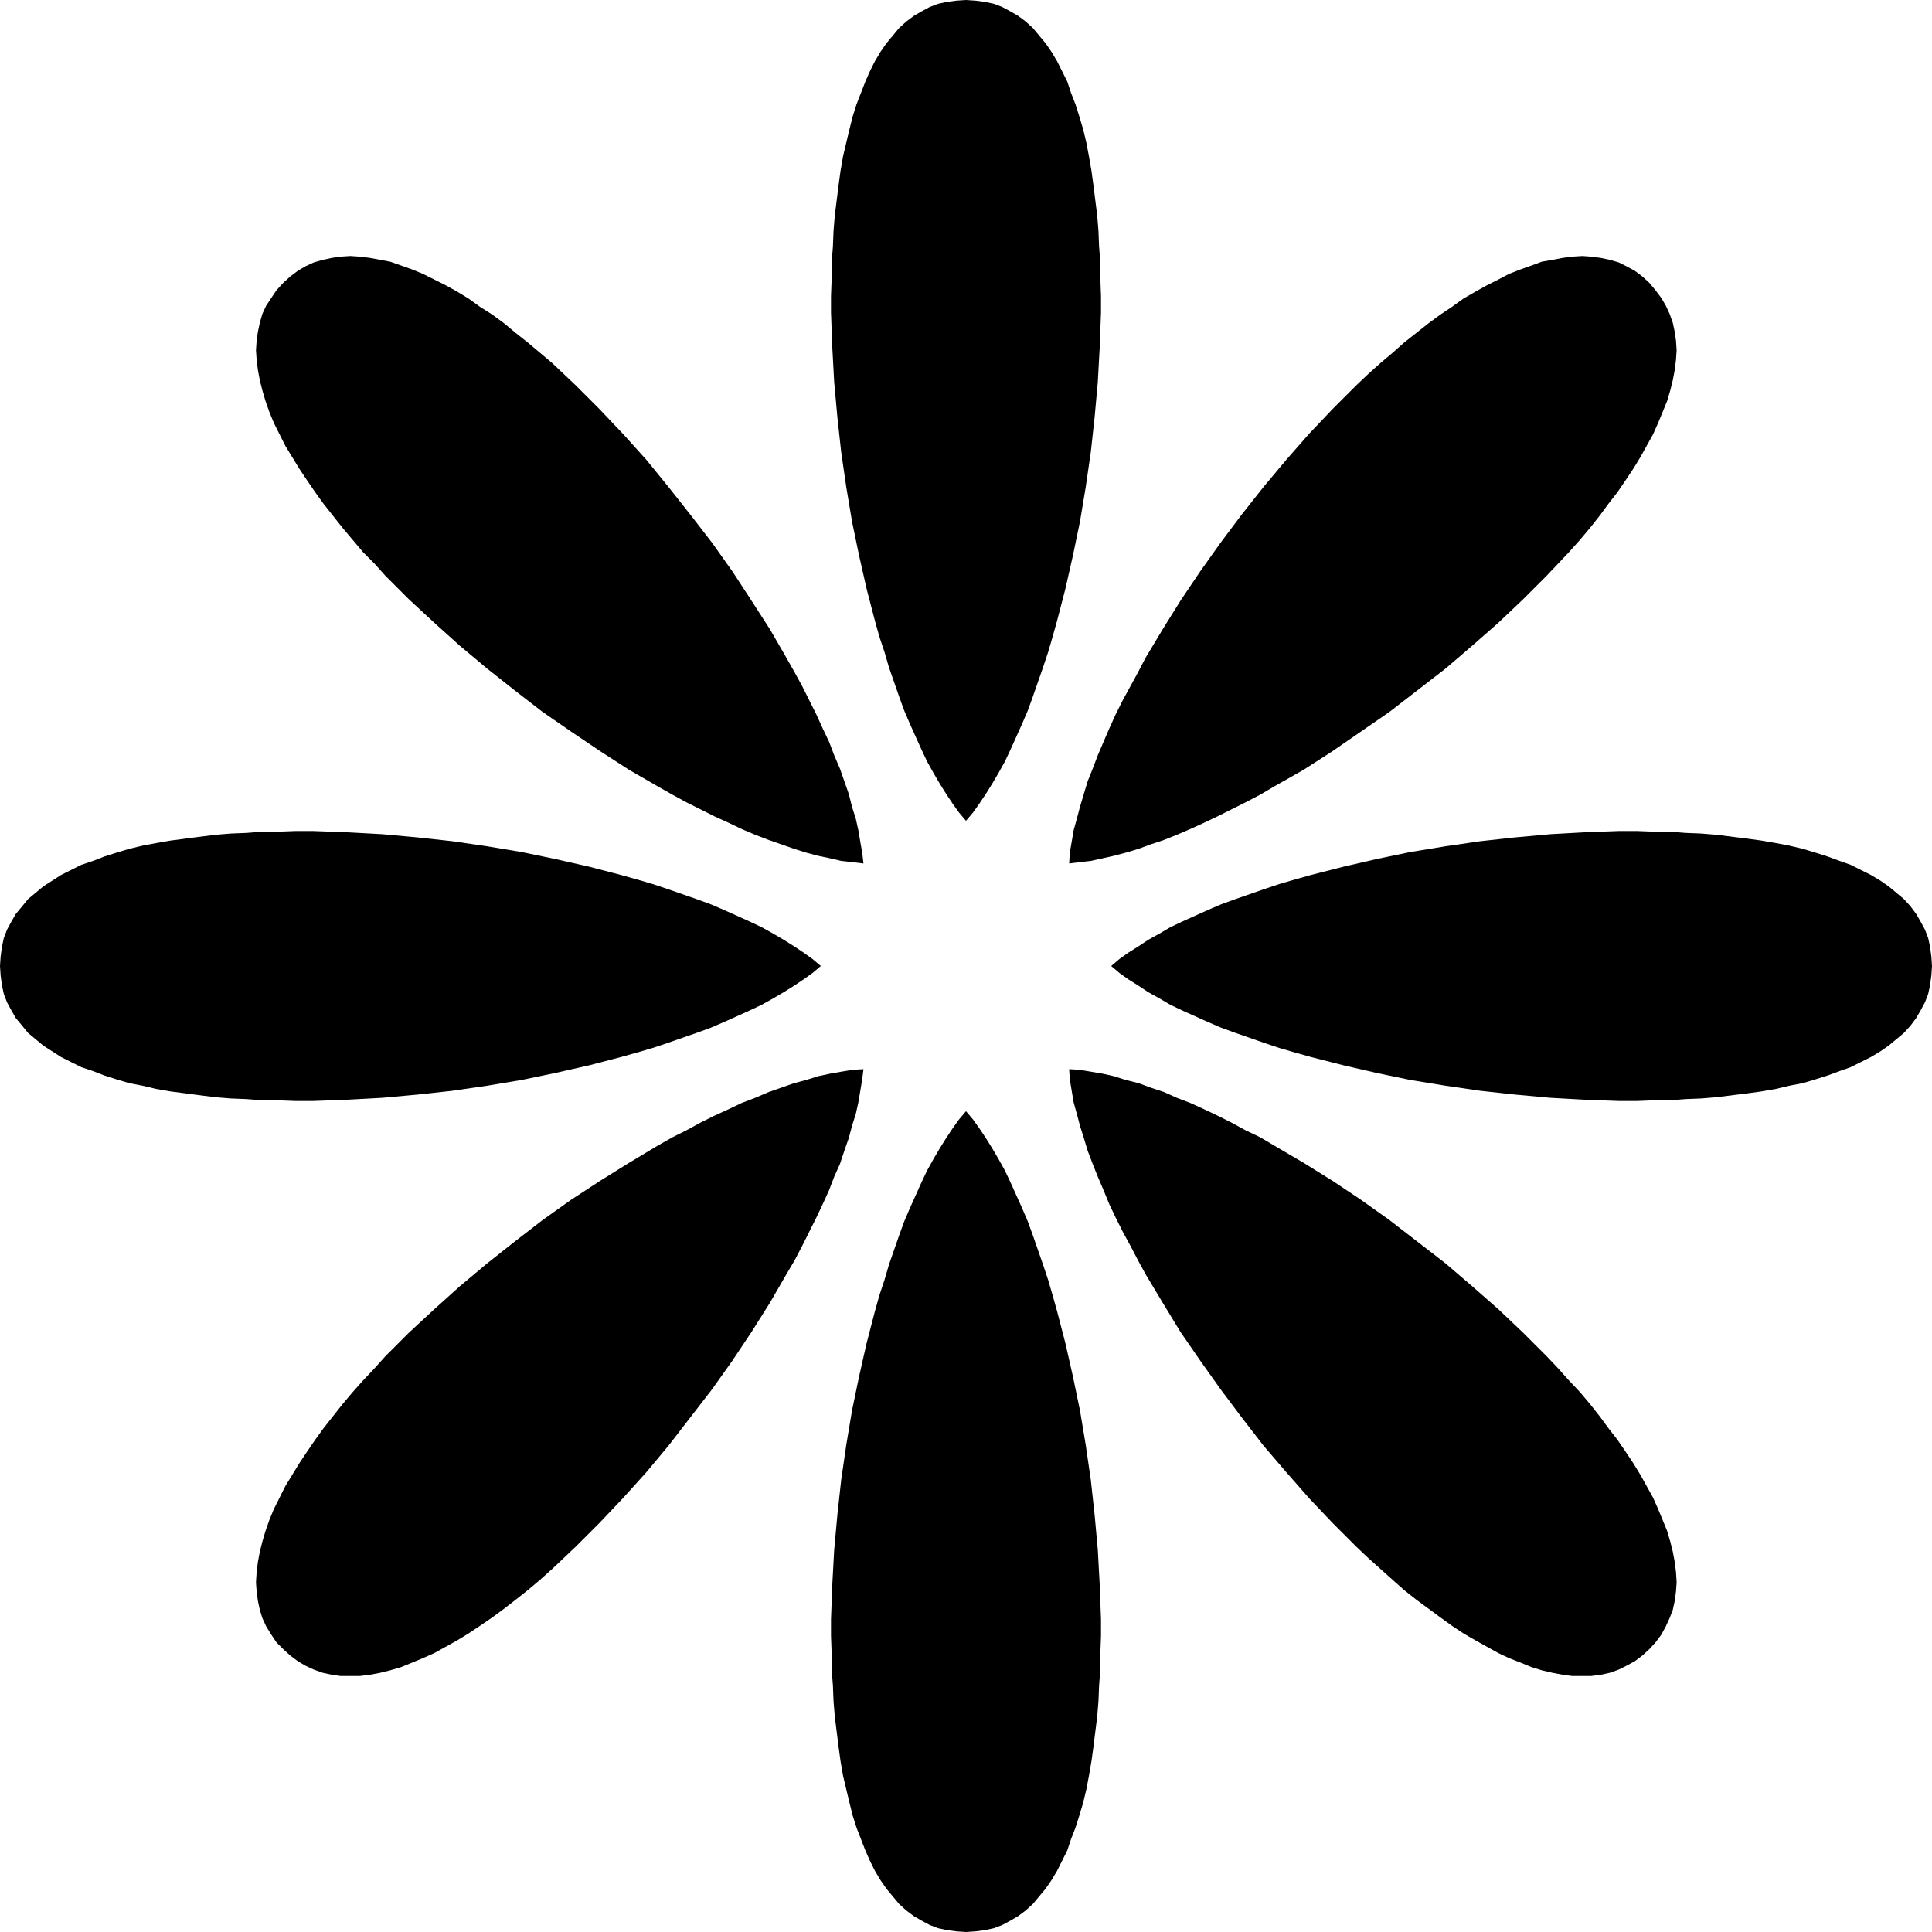 <?xml version="1.0" encoding="UTF-8" standalone="no"?>
<svg
   version="1.0"
   width="129.724mm"
   height="129.724mm"
   id="svg8"
   sodipodi:docname="Dingbat 117.wmf"
   xmlns:inkscape="http://www.inkscape.org/namespaces/inkscape"
   xmlns:sodipodi="http://sodipodi.sourceforge.net/DTD/sodipodi-0.dtd"
   xmlns="http://www.w3.org/2000/svg"
   xmlns:svg="http://www.w3.org/2000/svg">
  <sodipodi:namedview
     id="namedview8"
     pagecolor="#ffffff"
     bordercolor="#000000"
     borderopacity="0.25"
     inkscape:showpageshadow="2"
     inkscape:pageopacity="0.0"
     inkscape:pagecheckerboard="0"
     inkscape:deskcolor="#d1d1d1"
     inkscape:document-units="mm" />
  <defs
     id="defs1">
    <pattern
       id="WMFhbasepattern"
       patternUnits="userSpaceOnUse"
       width="6"
       height="6"
       x="0"
       y="0" />
  </defs>
  <path
     style="fill:#000000;fill-opacity:1;fill-rule:evenodd;stroke:none"
     d="m 245.147,208.302 1.778,-2.101 1.616,-2.262 1.616,-2.424 1.616,-2.586 1.616,-2.747 1.616,-2.909 1.454,-3.07 1.454,-3.232 1.454,-3.232 1.454,-3.394 1.293,-3.555 1.293,-3.717 1.293,-3.717 1.293,-3.878 1.131,-3.878 1.131,-4.04 2.101,-8.08 1.939,-8.565 1.778,-8.565 1.454,-8.726 1.293,-8.888 0.97,-8.888 0.808,-8.888 0.485,-8.888 0.323,-8.726 v -4.202 l -0.162,-4.363 v -4.04 l -0.323,-4.202 -0.162,-4.04 -0.323,-3.878 -0.485,-3.878 -0.485,-3.878 -0.485,-3.555 -0.646,-3.717 -0.646,-3.394 -0.808,-3.394 -0.97,-3.232 -0.97,-3.07 -1.131,-2.909 -0.97,-2.909 -1.293,-2.586 -1.293,-2.586 -1.454,-2.424 -1.454,-2.101 -1.616,-1.939 -1.616,-1.939 -1.778,-1.616 -1.939,-1.454 -1.939,-1.131 -2.101,-1.131 -2.101,-0.808 -2.262,-0.485 -2.424,-0.323 L 245.147,0 l -2.424,0.162 -2.424,0.323 -2.262,0.485 -2.101,0.808 -2.101,1.131 -1.939,1.131 -1.939,1.454 -1.778,1.616 -1.616,1.939 -1.616,1.939 -1.454,2.101 -1.454,2.424 -1.293,2.586 -1.131,2.586 -1.131,2.909 -1.131,2.909 -0.97,3.07 -0.808,3.232 -0.808,3.394 -0.808,3.394 -0.646,3.717 -0.485,3.555 -0.485,3.878 -0.485,3.878 -0.323,3.878 -0.162,4.04 -0.323,4.202 v 4.04 l -0.162,4.363 v 4.202 l 0.323,8.726 0.485,8.888 0.808,8.888 0.97,8.888 1.293,8.888 1.454,8.726 1.778,8.565 1.939,8.565 2.101,8.08 1.131,4.04 1.293,3.878 1.131,3.878 1.293,3.717 1.293,3.717 1.293,3.555 1.454,3.394 1.454,3.232 1.454,3.232 1.454,3.07 1.616,2.909 1.616,2.747 1.616,2.586 1.616,2.424 1.616,2.262 z"
     id="path1" />
  <path
     style="fill:#000000;fill-opacity:1;fill-rule:evenodd;stroke:none"
     d="m 219.129,219.129 -0.323,-2.747 -0.485,-2.747 -0.485,-2.909 -0.646,-2.909 -0.97,-3.07 -0.808,-3.232 -1.131,-3.232 -1.131,-3.232 -1.454,-3.394 -1.293,-3.394 -1.616,-3.394 -1.616,-3.555 -1.778,-3.555 -1.778,-3.555 -1.939,-3.555 -2.101,-3.717 -4.202,-7.272 -4.686,-7.272 -4.848,-7.434 -5.171,-7.272 -5.494,-7.11 -5.494,-6.949 -5.656,-6.949 -5.979,-6.626 -5.979,-6.302 -5.979,-5.979 -3.07,-2.909 -2.909,-2.747 -3.07,-2.586 -3.07,-2.586 -3.07,-2.424 -2.909,-2.424 -3.07,-2.262 -3.07,-1.939 -2.909,-2.101 -2.909,-1.778 -2.909,-1.616 -2.909,-1.454 -2.909,-1.454 -2.747,-1.131 -2.747,-0.97 -2.747,-0.97 -2.586,-0.485 -2.586,-0.485 -2.586,-0.323 -2.424,-0.162 -2.424,0.162 -2.262,0.323 -2.262,0.485 -2.262,0.646 -2.101,0.97 -1.939,1.131 -1.939,1.454 -1.778,1.616 -1.778,1.939 -1.293,1.939 -1.293,1.939 -0.97,2.101 -0.646,2.262 -0.485,2.262 -0.323,2.262 -0.162,2.424 0.162,2.424 0.323,2.586 0.485,2.586 0.646,2.586 0.808,2.747 0.97,2.747 1.131,2.747 1.454,2.909 1.454,2.909 1.778,2.909 1.778,2.909 1.939,2.909 2.101,3.07 2.101,2.909 2.424,3.07 2.424,3.07 2.586,3.07 2.586,3.07 2.909,2.909 2.747,3.07 5.979,5.979 6.464,5.979 6.464,5.818 6.949,5.818 6.949,5.494 7.11,5.494 7.272,5.01 7.434,5.01 7.272,4.686 7.272,4.202 3.717,2.101 3.555,1.939 3.555,1.778 3.555,1.778 3.555,1.616 3.394,1.616 3.394,1.454 3.394,1.293 3.232,1.131 3.232,1.131 3.07,0.97 3.07,0.808 3.07,0.646 2.747,0.646 2.909,0.323 z"
     id="path2" />
  <path
     style="fill:#000000;fill-opacity:1;fill-rule:evenodd;stroke:none"
     d="m 208.302,245.147 -2.101,-1.778 -2.262,-1.616 -2.424,-1.616 -2.586,-1.616 -2.747,-1.616 -2.909,-1.616 -3.07,-1.454 -3.232,-1.454 -3.232,-1.454 -3.394,-1.454 -3.555,-1.293 -3.717,-1.293 -3.717,-1.293 -3.878,-1.293 -3.878,-1.131 -4.04,-1.131 -8.08,-2.101 -8.565,-1.939 -8.565,-1.778 -8.726,-1.454 -8.888,-1.293 -8.888,-0.97 -8.888,-0.808 -8.888,-0.485 -8.726,-0.323 h -4.202 l -4.363,0.162 h -4.04 l -4.202,0.323 -4.04,0.162 -3.878,0.323 -3.878,0.485 -3.717,0.485 -3.717,0.485 -3.717,0.646 -3.394,0.646 -3.394,0.808 -3.232,0.97 -3.07,0.97 -2.909,1.131 -2.909,0.97 -2.586,1.293 -2.586,1.293 -2.262,1.454 -2.262,1.454 -1.939,1.616 -1.939,1.616 -1.454,1.778 -1.616,1.939 -1.131,1.939 -1.131,2.101 -0.808,2.101 -0.485,2.262 -0.323,2.424 L 0,245.147 l 0.162,2.424 0.323,2.424 0.485,2.262 0.808,2.101 1.131,2.101 1.131,1.939 1.616,1.939 1.454,1.778 1.939,1.616 1.939,1.616 2.262,1.454 2.262,1.454 2.586,1.293 2.586,1.293 2.909,0.97 2.909,1.131 3.07,0.97 3.232,0.97 3.394,0.646 3.394,0.808 3.717,0.646 3.717,0.485 3.717,0.485 3.878,0.485 3.878,0.323 4.04,0.162 4.202,0.323 h 4.04 l 4.363,0.162 h 4.202 l 8.726,-0.323 8.888,-0.485 8.888,-0.808 8.888,-0.97 8.888,-1.293 8.726,-1.454 8.565,-1.778 8.565,-1.939 8.08,-2.101 4.04,-1.131 3.878,-1.131 3.878,-1.293 3.717,-1.293 3.717,-1.293 3.555,-1.293 3.394,-1.454 3.232,-1.454 3.232,-1.454 3.07,-1.454 2.909,-1.616 2.747,-1.616 2.586,-1.616 2.424,-1.616 2.262,-1.616 z"
     id="path3" />
  <path
     style="fill:#000000;fill-opacity:1;fill-rule:evenodd;stroke:none"
     d="m 219.129,271.326 -2.747,0.162 -2.909,0.485 -2.747,0.485 -3.07,0.646 -3.07,0.97 -3.07,0.808 -3.232,1.131 -3.232,1.131 -3.394,1.454 -3.394,1.293 -3.394,1.616 -3.555,1.616 -3.555,1.778 -3.555,1.939 -3.555,1.778 -3.717,2.101 -7.272,4.363 -7.272,4.525 -7.434,4.848 -7.272,5.171 -7.11,5.494 -6.949,5.494 -6.949,5.818 -6.464,5.818 -6.464,5.979 -5.979,5.979 -2.747,3.07 -2.909,3.07 -2.586,2.909 -2.586,3.07 -2.424,3.07 -2.424,3.07 -2.101,2.909 -2.101,3.07 -1.939,2.909 -1.778,2.909 -1.778,2.909 -1.454,2.909 -1.454,2.909 -1.131,2.747 -0.97,2.747 -0.808,2.747 -0.646,2.586 -0.485,2.586 -0.323,2.586 -0.162,2.586 0.162,2.262 0.323,2.424 0.485,2.262 0.646,2.101 0.97,2.101 1.293,2.101 1.293,1.939 1.778,1.778 1.778,1.616 1.939,1.454 1.939,1.131 2.101,0.97 2.262,0.808 2.262,0.485 2.262,0.323 h 2.424 2.424 l 2.586,-0.323 2.586,-0.485 2.586,-0.646 2.747,-0.808 2.747,-1.131 2.747,-1.131 2.909,-1.293 2.909,-1.616 2.909,-1.616 2.909,-1.778 2.909,-1.939 3.07,-2.101 3.07,-2.262 2.909,-2.262 3.07,-2.424 3.07,-2.586 3.07,-2.747 2.909,-2.747 3.07,-2.909 5.979,-5.979 5.979,-6.302 5.979,-6.626 5.656,-6.787 5.494,-7.11 5.494,-7.11 5.171,-7.272 4.848,-7.272 4.686,-7.434 4.202,-7.272 2.101,-3.555 1.939,-3.717 1.778,-3.555 1.778,-3.555 1.616,-3.394 1.616,-3.555 1.293,-3.394 1.454,-3.232 1.131,-3.394 1.131,-3.232 0.808,-3.07 0.97,-3.07 0.646,-2.909 0.485,-2.909 0.485,-2.909 z"
     id="path4" />
  <path
     style="fill:#000000;fill-opacity:1;fill-rule:evenodd;stroke:none"
     d="m 245.147,281.992 -1.778,2.101 -1.616,2.262 -1.616,2.424 -1.616,2.586 -1.616,2.747 -1.616,2.909 -1.454,3.07 -1.454,3.232 -1.454,3.232 -1.454,3.394 -1.293,3.555 -1.293,3.717 -1.293,3.717 -1.131,3.878 -1.293,3.878 -1.131,4.04 -2.101,8.08 -1.939,8.565 -1.778,8.565 -1.454,8.726 -1.293,8.888 -0.97,8.888 -0.808,8.888 -0.485,8.888 -0.323,8.726 v 4.202 l 0.162,4.363 v 4.04 l 0.323,4.202 0.162,4.04 0.323,3.878 0.485,3.878 0.485,3.878 0.485,3.555 0.646,3.717 0.808,3.394 0.808,3.394 0.808,3.232 0.97,3.07 1.131,2.909 1.131,2.909 1.131,2.586 1.293,2.586 1.454,2.424 1.454,2.101 1.616,1.939 1.616,1.939 1.778,1.616 1.939,1.454 1.939,1.131 2.101,1.131 2.101,0.808 2.262,0.485 2.424,0.323 2.424,0.162 2.424,-0.162 2.424,-0.323 2.262,-0.485 2.101,-0.808 2.101,-1.131 1.939,-1.131 1.939,-1.454 1.778,-1.616 1.616,-1.939 1.616,-1.939 1.454,-2.101 1.454,-2.424 1.293,-2.586 1.293,-2.586 0.97,-2.909 1.131,-2.909 0.97,-3.07 0.97,-3.232 0.808,-3.394 0.646,-3.394 0.646,-3.717 0.485,-3.555 0.485,-3.878 0.485,-3.878 0.323,-3.878 0.162,-4.04 0.323,-4.202 v -4.04 l 0.162,-4.363 v -4.202 l -0.323,-8.726 -0.485,-8.888 -0.808,-8.888 -0.97,-8.888 -1.293,-8.888 -1.454,-8.726 -1.778,-8.565 -1.939,-8.565 -2.101,-8.08 -1.131,-4.04 -1.131,-3.878 -1.293,-3.878 -1.293,-3.717 -1.293,-3.717 -1.293,-3.555 -1.454,-3.394 -1.454,-3.232 -1.454,-3.232 -1.454,-3.07 -1.616,-2.909 -1.616,-2.747 -1.616,-2.586 -1.616,-2.424 -1.616,-2.262 z"
     id="path5" />
  <path
     style="fill:#000000;fill-opacity:1;fill-rule:evenodd;stroke:none"
     d="m 271.326,271.326 0.162,2.586 0.485,2.909 0.485,2.909 0.808,2.909 0.808,3.07 0.97,3.07 0.97,3.232 1.293,3.394 1.293,3.232 1.454,3.394 1.454,3.555 1.616,3.394 1.778,3.555 1.939,3.555 1.939,3.717 1.939,3.555 4.363,7.272 4.525,7.434 5.01,7.272 5.171,7.272 5.333,7.11 5.494,7.11 5.818,6.787 5.818,6.626 5.979,6.302 5.979,5.979 3.07,2.909 3.07,2.747 3.07,2.747 2.909,2.586 3.07,2.424 3.07,2.262 3.07,2.262 2.909,2.101 2.909,1.939 3.07,1.778 2.909,1.616 2.909,1.616 2.747,1.293 2.909,1.131 2.747,1.131 2.586,0.808 2.747,0.646 2.586,0.485 2.424,0.323 h 2.586 2.262 l 2.424,-0.323 2.262,-0.485 2.262,-0.808 1.939,-0.97 2.101,-1.131 1.939,-1.454 1.778,-1.616 1.616,-1.778 1.454,-1.939 1.131,-2.101 0.97,-2.101 0.808,-2.101 0.485,-2.262 0.323,-2.424 0.162,-2.262 -0.162,-2.586 -0.323,-2.586 -0.485,-2.586 -0.646,-2.586 -0.808,-2.747 -1.131,-2.747 -1.131,-2.747 -1.293,-2.909 -1.616,-2.909 -1.616,-2.909 -1.778,-2.909 -1.939,-2.909 -2.101,-3.07 -2.262,-2.909 -2.262,-3.07 -2.424,-3.07 -2.586,-3.07 -2.747,-2.909 -2.747,-3.07 -2.909,-3.07 -5.979,-5.979 -6.302,-5.979 -6.626,-5.818 -6.787,-5.818 -7.11,-5.494 -7.11,-5.494 -7.272,-5.171 -7.272,-4.848 -7.272,-4.525 -7.434,-4.363 -3.555,-2.101 -3.717,-1.778 -3.555,-1.939 -3.555,-1.778 -3.394,-1.616 -3.555,-1.616 -3.394,-1.293 -3.232,-1.454 -3.394,-1.131 -3.07,-1.131 -3.232,-0.808 -3.07,-0.97 -2.909,-0.646 -2.909,-0.485 -2.909,-0.485 z"
     id="path6" />
  <path
     style="fill:#000000;fill-opacity:1;fill-rule:evenodd;stroke:none"
     d="m 281.992,245.147 2.101,1.778 2.262,1.616 2.586,1.616 2.424,1.616 2.909,1.616 2.747,1.616 3.07,1.454 3.232,1.454 3.232,1.454 3.394,1.454 3.555,1.293 3.717,1.293 3.717,1.293 3.878,1.293 3.878,1.131 4.04,1.131 8.242,2.101 8.403,1.939 8.565,1.778 8.888,1.454 8.888,1.293 8.888,0.97 8.888,0.808 8.726,0.485 8.726,0.323 h 4.363 l 4.202,-0.162 h 4.202 l 4.04,-0.323 4.04,-0.162 3.878,-0.323 3.878,-0.485 3.878,-0.485 3.555,-0.485 3.717,-0.646 3.394,-0.808 3.394,-0.646 3.232,-0.97 3.07,-0.97 3.07,-1.131 2.747,-0.97 2.586,-1.293 2.586,-1.293 2.424,-1.454 2.101,-1.454 1.939,-1.616 1.939,-1.616 1.616,-1.778 1.454,-1.939 1.131,-1.939 1.131,-2.101 0.808,-2.101 0.485,-2.262 0.323,-2.424 0.162,-2.424 -0.162,-2.424 -0.323,-2.424 -0.485,-2.262 -0.808,-2.101 -1.131,-2.101 -1.131,-1.939 -1.454,-1.939 -1.616,-1.778 -1.939,-1.616 -1.939,-1.616 -2.101,-1.454 -2.424,-1.454 -2.586,-1.293 -2.586,-1.293 -2.747,-0.97 -3.07,-1.131 -3.07,-0.97 -3.232,-0.97 -3.394,-0.808 -3.394,-0.646 -3.717,-0.646 -3.555,-0.485 -3.878,-0.485 -3.878,-0.485 -3.878,-0.323 -4.04,-0.162 -4.04,-0.323 h -4.202 l -4.202,-0.162 h -4.363 l -8.726,0.323 -8.726,0.485 -8.888,0.808 -8.888,0.97 -8.888,1.293 -8.888,1.454 -8.565,1.778 -8.403,1.939 -8.242,2.101 -4.04,1.131 -3.878,1.131 -3.878,1.293 -3.717,1.293 -3.717,1.293 -3.555,1.293 -3.394,1.454 -3.232,1.454 -3.232,1.454 -3.07,1.454 -2.747,1.616 -2.909,1.616 -2.424,1.616 -2.586,1.616 -2.262,1.616 z"
     id="path7" />
  <path
     style="fill:#000000;fill-opacity:1;fill-rule:evenodd;stroke:none"
     d="m 271.326,219.129 2.586,-0.323 2.909,-0.323 2.909,-0.646 2.909,-0.646 3.07,-0.808 3.232,-0.97 3.07,-1.131 3.394,-1.131 3.232,-1.293 3.394,-1.454 3.555,-1.616 3.394,-1.616 3.555,-1.778 3.555,-1.778 3.717,-1.939 3.555,-2.101 7.434,-4.202 7.272,-4.686 7.272,-5.01 7.272,-5.01 7.11,-5.494 7.11,-5.494 6.787,-5.818 6.626,-5.818 6.302,-5.979 5.979,-5.979 2.909,-3.07 2.747,-2.909 2.747,-3.07 2.586,-3.07 2.424,-3.07 2.262,-3.07 2.262,-2.909 2.101,-3.07 1.939,-2.909 1.778,-2.909 1.616,-2.909 1.616,-2.909 1.293,-2.909 1.131,-2.747 1.131,-2.747 0.808,-2.747 0.646,-2.586 0.485,-2.586 0.323,-2.586 0.162,-2.424 -0.162,-2.424 -0.323,-2.262 -0.485,-2.262 -0.808,-2.262 -0.97,-2.101 -1.131,-1.939 -1.454,-1.939 -1.616,-1.939 -1.778,-1.616 -1.939,-1.454 -2.101,-1.131 -1.939,-0.97 -2.262,-0.646 -2.262,-0.485 -2.424,-0.323 -2.262,-0.162 -2.586,0.162 -2.424,0.323 -2.586,0.485 -2.747,0.485 -2.586,0.97 -2.747,0.97 -2.909,1.131 -2.747,1.454 -2.909,1.454 -2.909,1.616 -3.07,1.778 -2.909,2.101 -2.909,1.939 -3.07,2.262 -3.07,2.424 -3.07,2.424 -2.909,2.586 -3.07,2.586 -3.07,2.747 -3.07,2.909 -5.979,5.979 -5.979,6.302 -5.818,6.626 -5.818,6.949 -5.494,6.949 -5.333,7.11 -5.171,7.272 -5.01,7.434 -4.525,7.272 -4.363,7.272 -1.939,3.717 -1.939,3.555 -1.939,3.555 -1.778,3.555 -1.616,3.555 -1.454,3.394 -1.454,3.394 -1.293,3.394 -1.293,3.232 -0.97,3.232 -0.97,3.232 -0.808,3.07 -0.808,2.909 -0.485,2.909 -0.485,2.747 z"
     id="path8" />
</svg>

